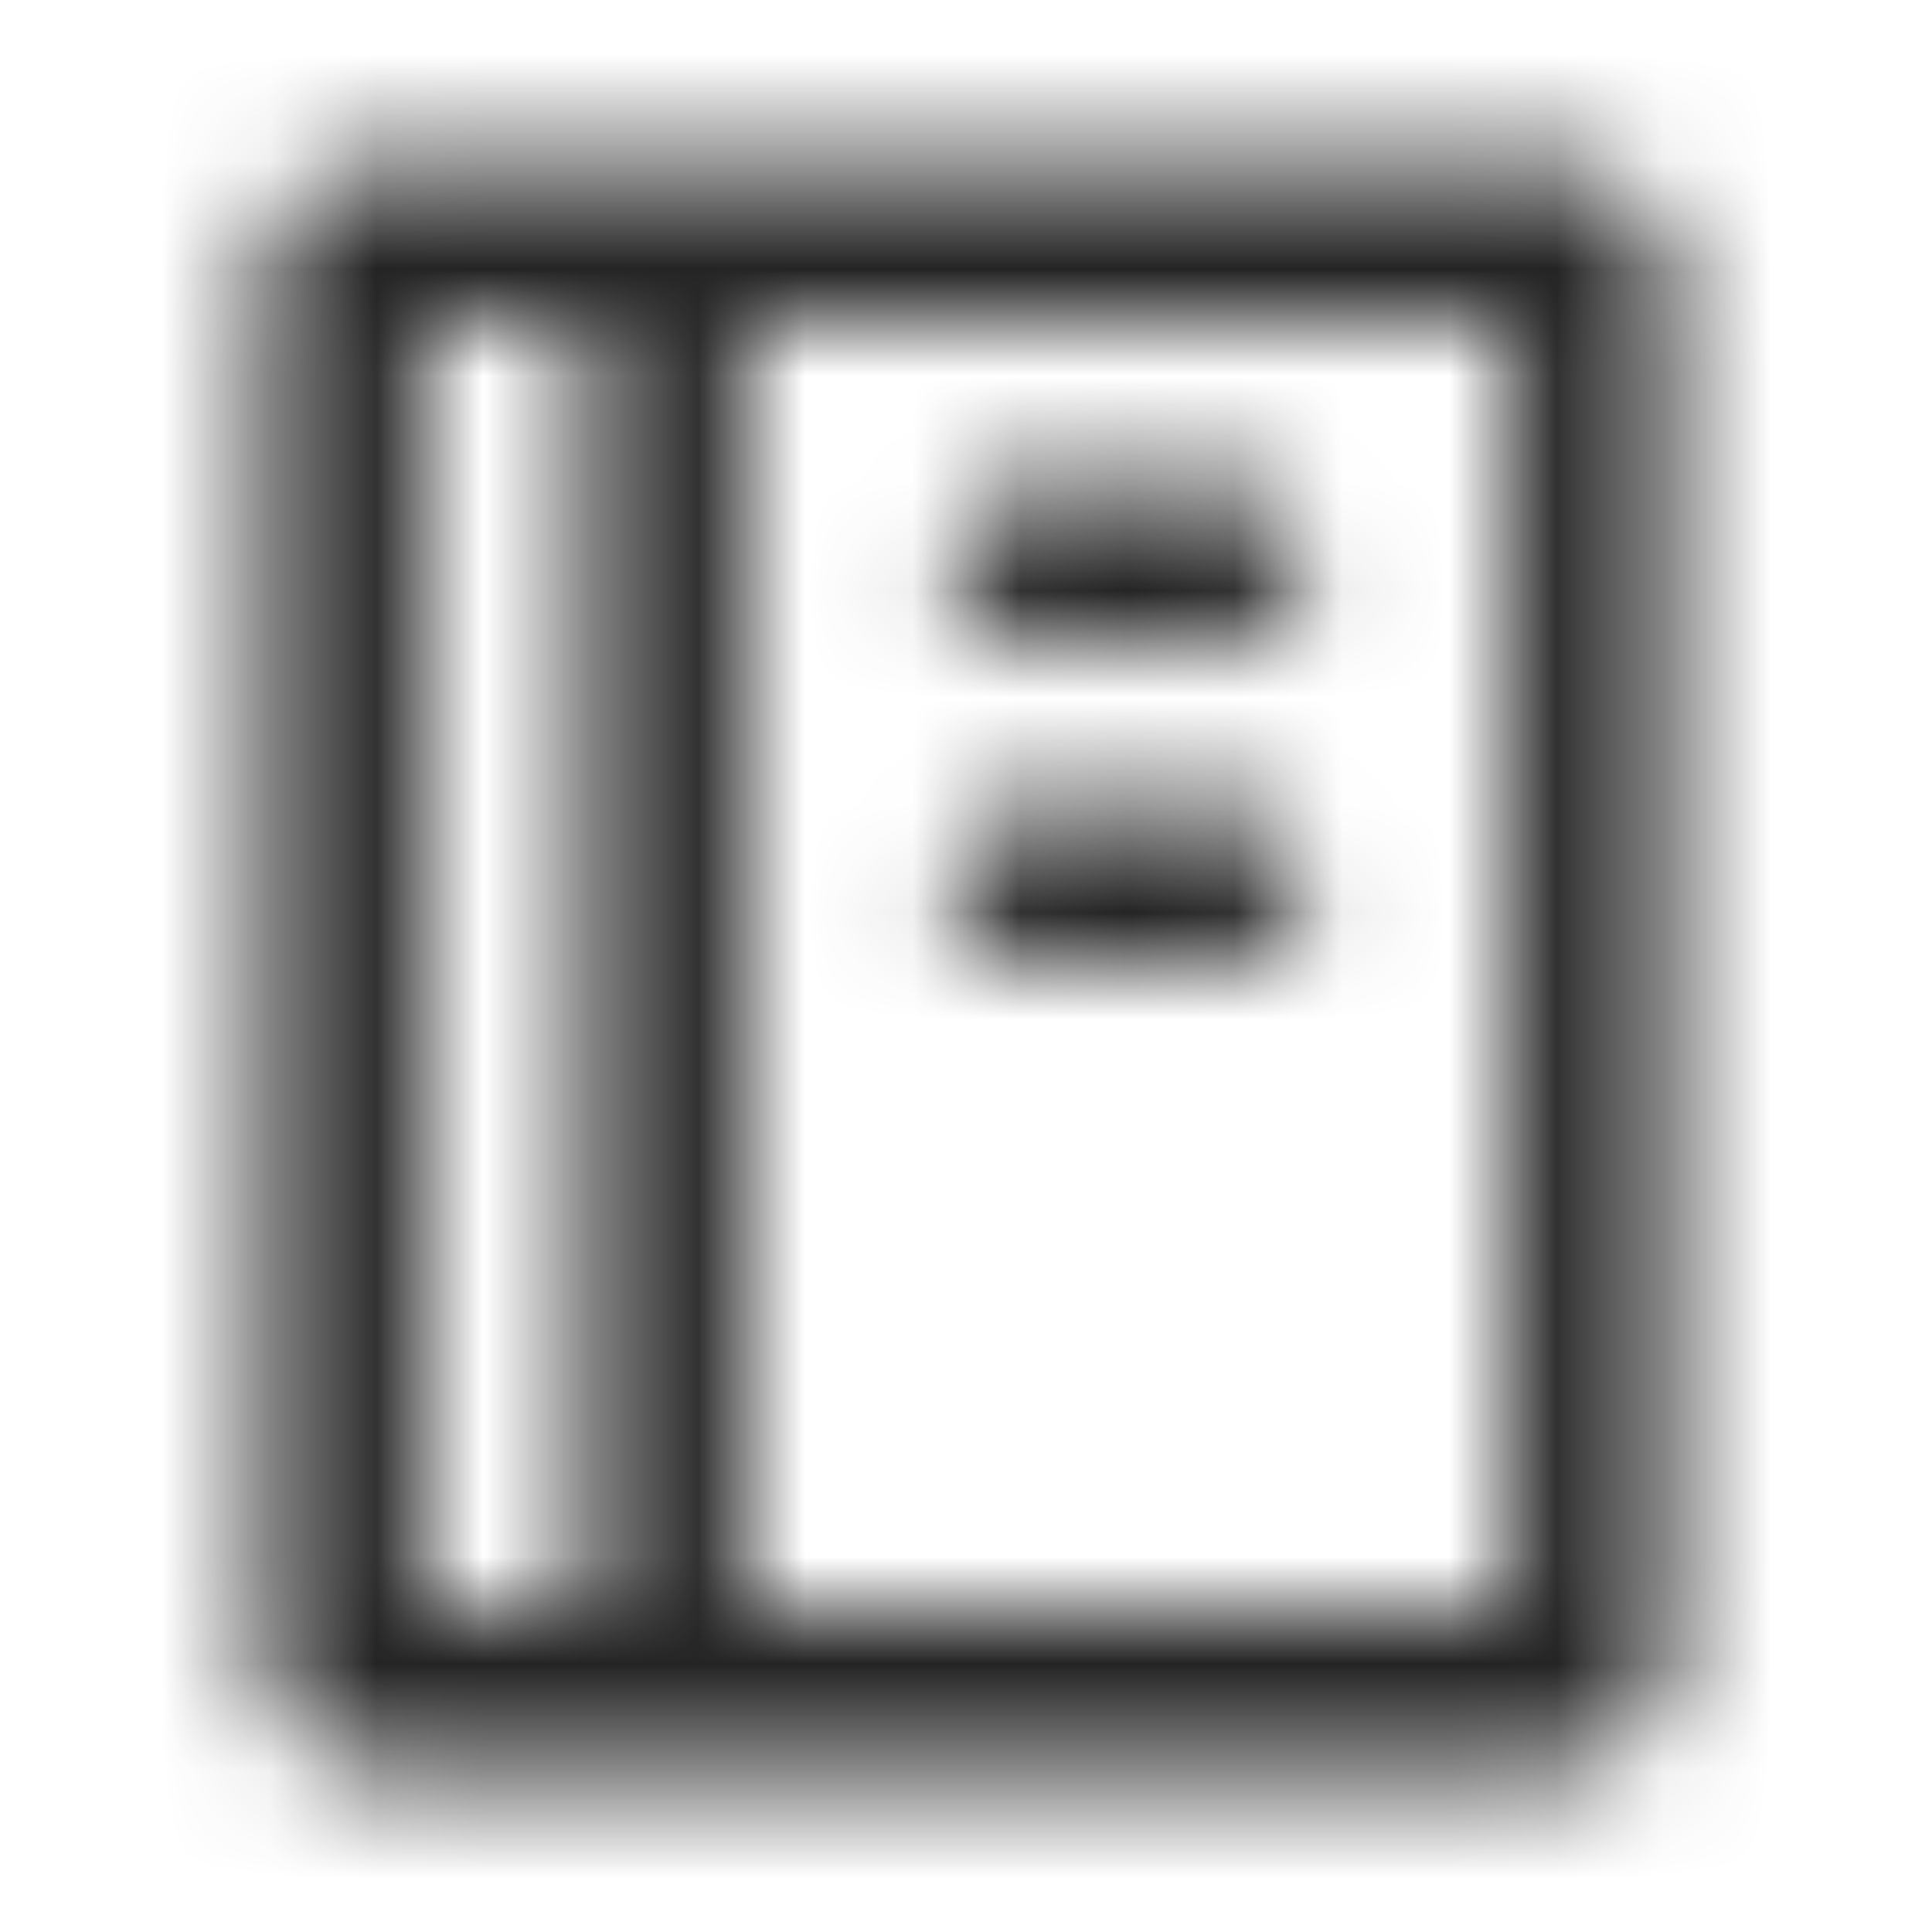 <svg width="18" height="18" viewBox="0 0 18 18" fill="none" xmlns="http://www.w3.org/2000/svg">
<mask id="mask0_13604_85507" style="mask-type:alpha" maskUnits="userSpaceOnUse" x="2" y="1" width="14" height="16">
<path d="M8.813 5.25C8.813 4.836 9.148 4.5 9.563 4.5H11.438C11.852 4.5 12.188 4.836 12.188 5.25C12.188 5.664 11.852 6 11.438 6H9.563C9.148 6 8.813 5.664 8.813 5.25Z" fill="#242424"/>
<path d="M9.563 9H11.438C11.852 9 12.188 8.664 12.188 8.25C12.188 7.836 11.852 7.5 11.438 7.5H9.563C9.148 7.5 8.813 7.836 8.813 8.25C8.813 8.664 9.148 9 9.563 9Z" fill="#242424"/>
<path fill-rule="evenodd" clip-rule="evenodd" d="M3.562 1.5C2.941 1.5 2.438 2.004 2.438 2.625V15.375C2.438 15.996 2.941 16.5 3.562 16.5H14.438C15.059 16.5 15.562 15.996 15.562 15.375V2.625C15.562 2.004 15.059 1.5 14.438 1.5H3.562ZM5.438 3H3.938V15H5.438L5.438 3ZM6.938 15L6.938 3H14.062V15H6.938Z" fill="#242424"/>
</mask>
<g mask="url(#mask0_13604_85507)">
<rect width="18" height="18" fill="#242424"/>
</g>
</svg>
